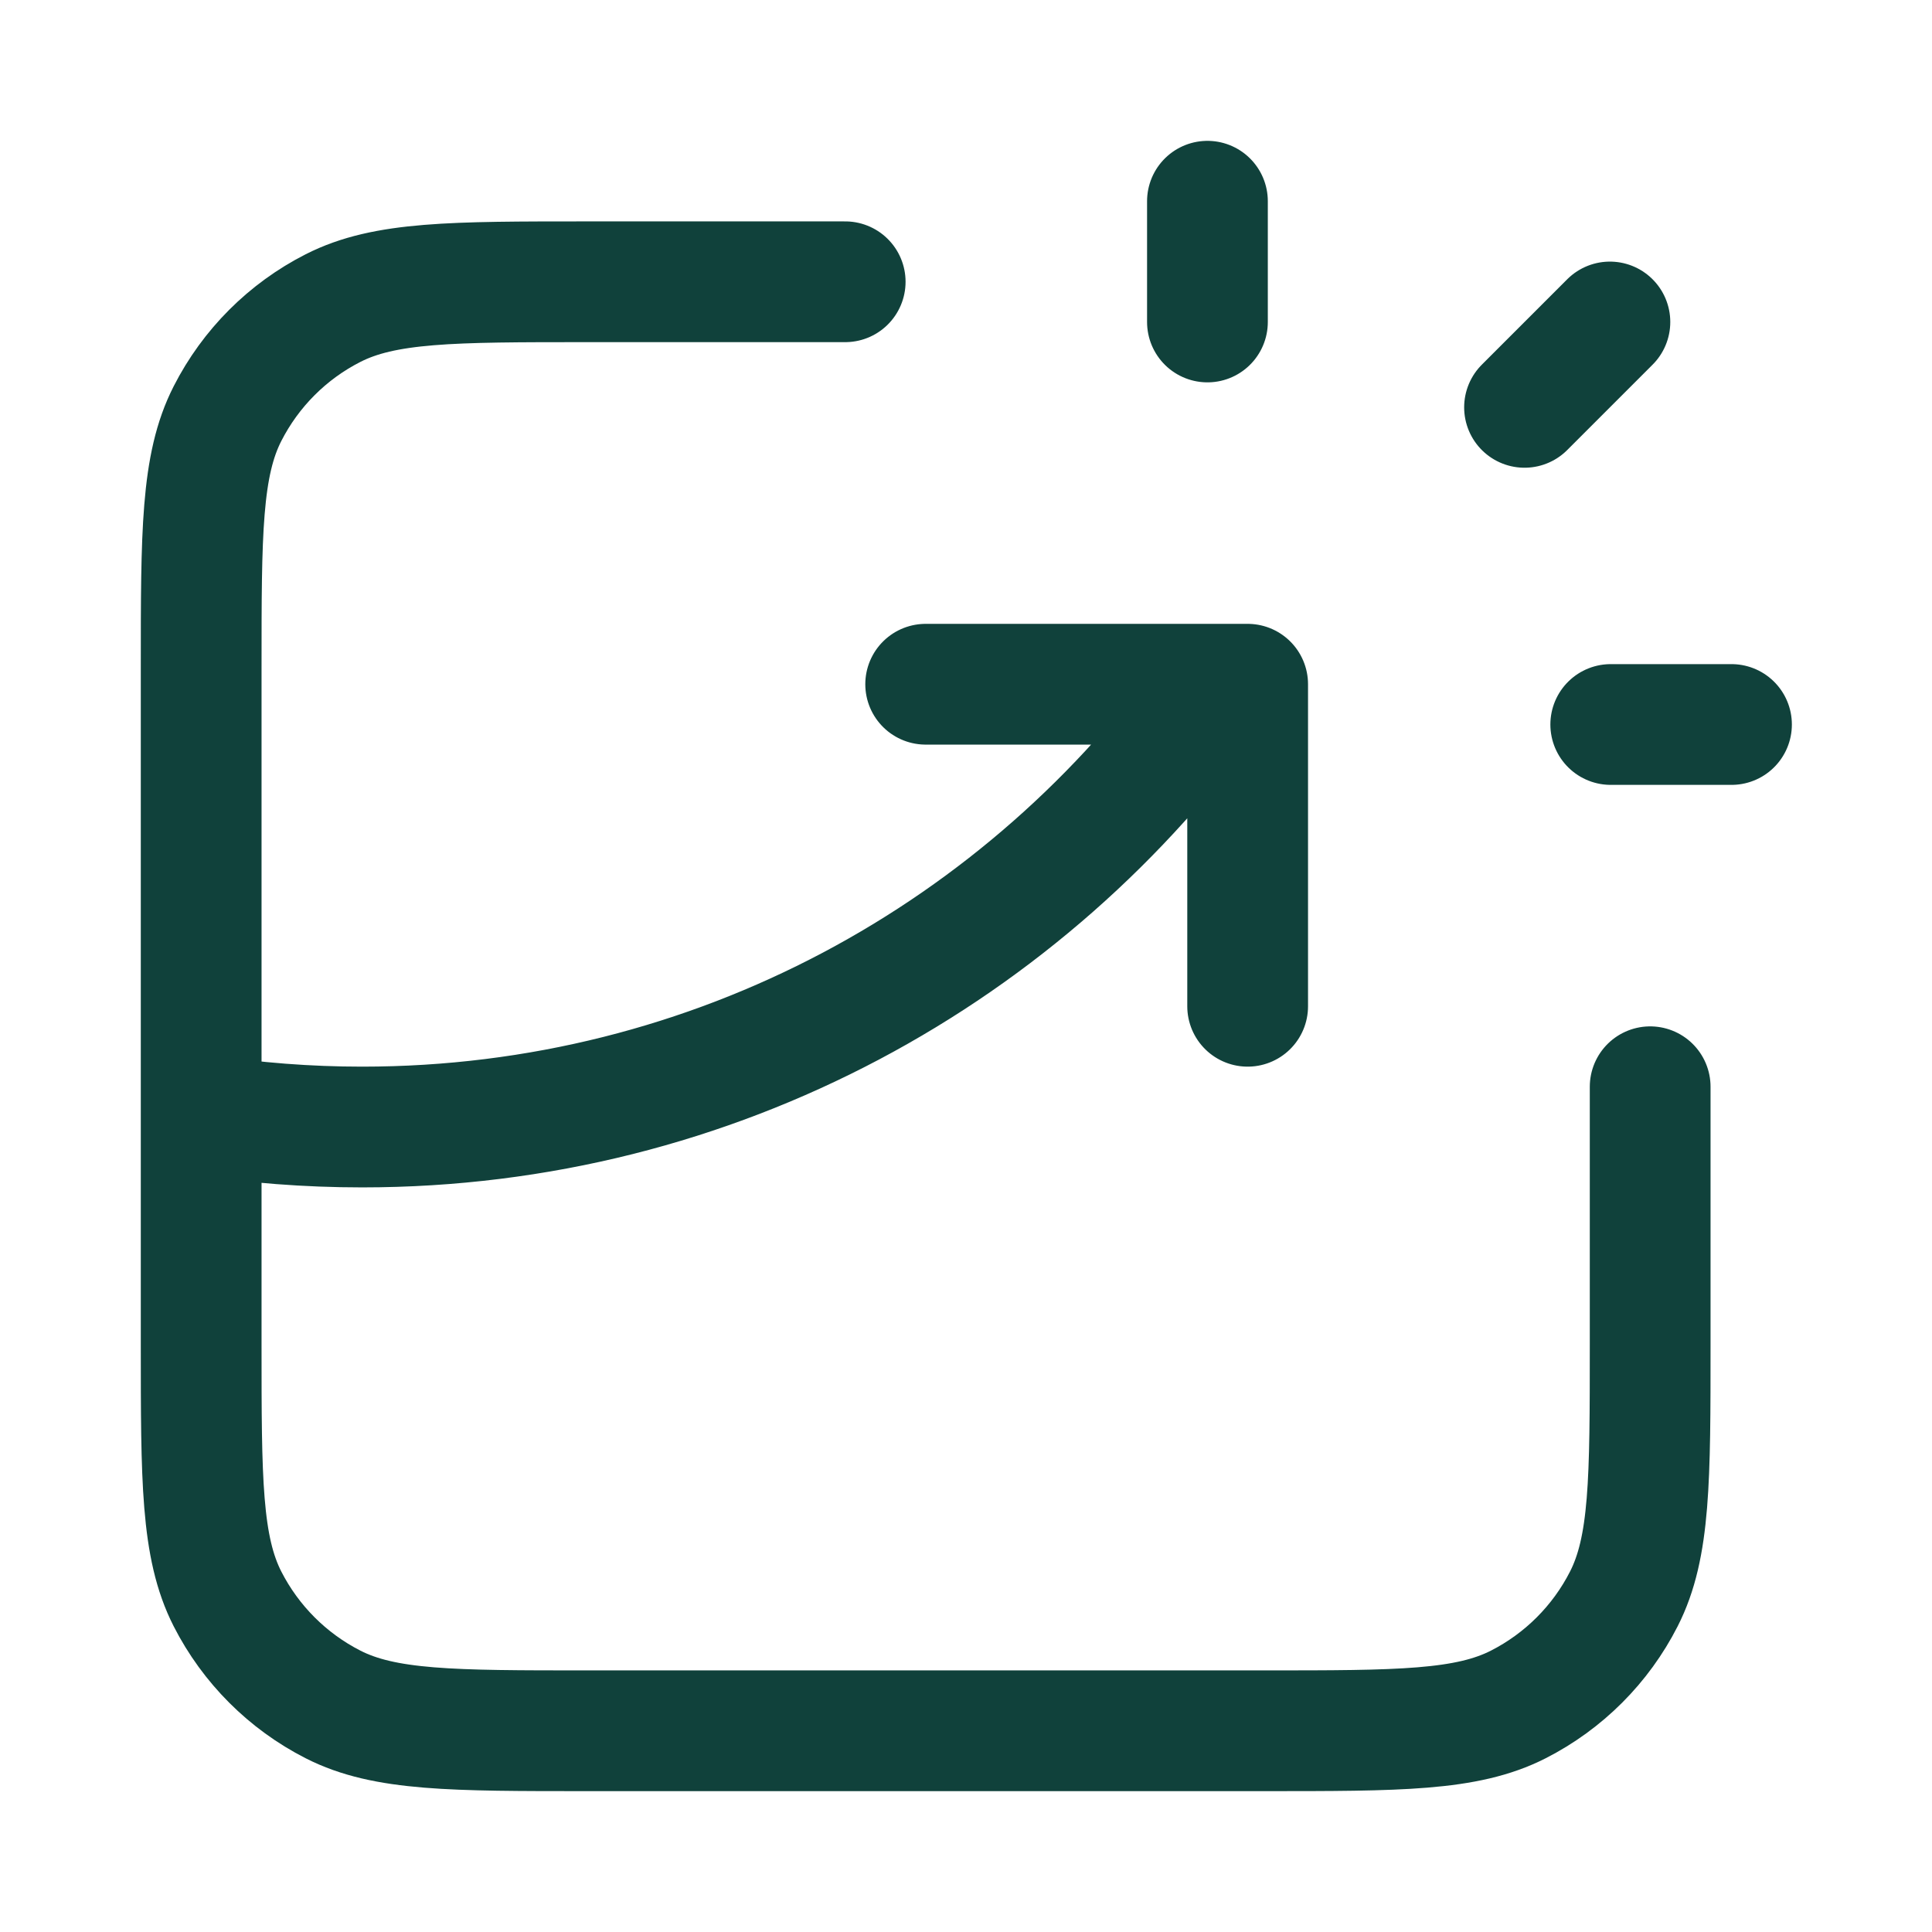 <svg width="32" height="32" viewBox="0 0 32 32" fill="none" xmlns="http://www.w3.org/2000/svg">
<path d="M13.999 4.667H9.732C7.492 4.667 6.372 4.667 5.516 5.103C4.763 5.486 4.152 6.098 3.768 6.851C3.332 7.706 3.332 8.826 3.332 11.067V22.267C3.332 24.507 3.332 25.627 3.768 26.483C4.152 27.235 4.763 27.847 5.516 28.231C6.372 28.667 7.492 28.667 9.732 28.667H20.932C23.172 28.667 24.292 28.667 25.148 28.231C25.901 27.847 26.513 27.235 26.896 26.483C27.332 25.627 27.332 24.507 27.332 22.267V18M15.332 11.333H20.665V16.667M19.999 5.333V3.333M25.251 6.747L26.665 5.333M26.679 12H28.679M3.332 18.463C4.201 18.597 5.092 18.667 5.999 18.667C11.847 18.667 17.019 15.77 20.158 11.333" stroke="#10413B" stroke-width="2" stroke-linecap="round" stroke-linejoin="round"/>
</svg>
